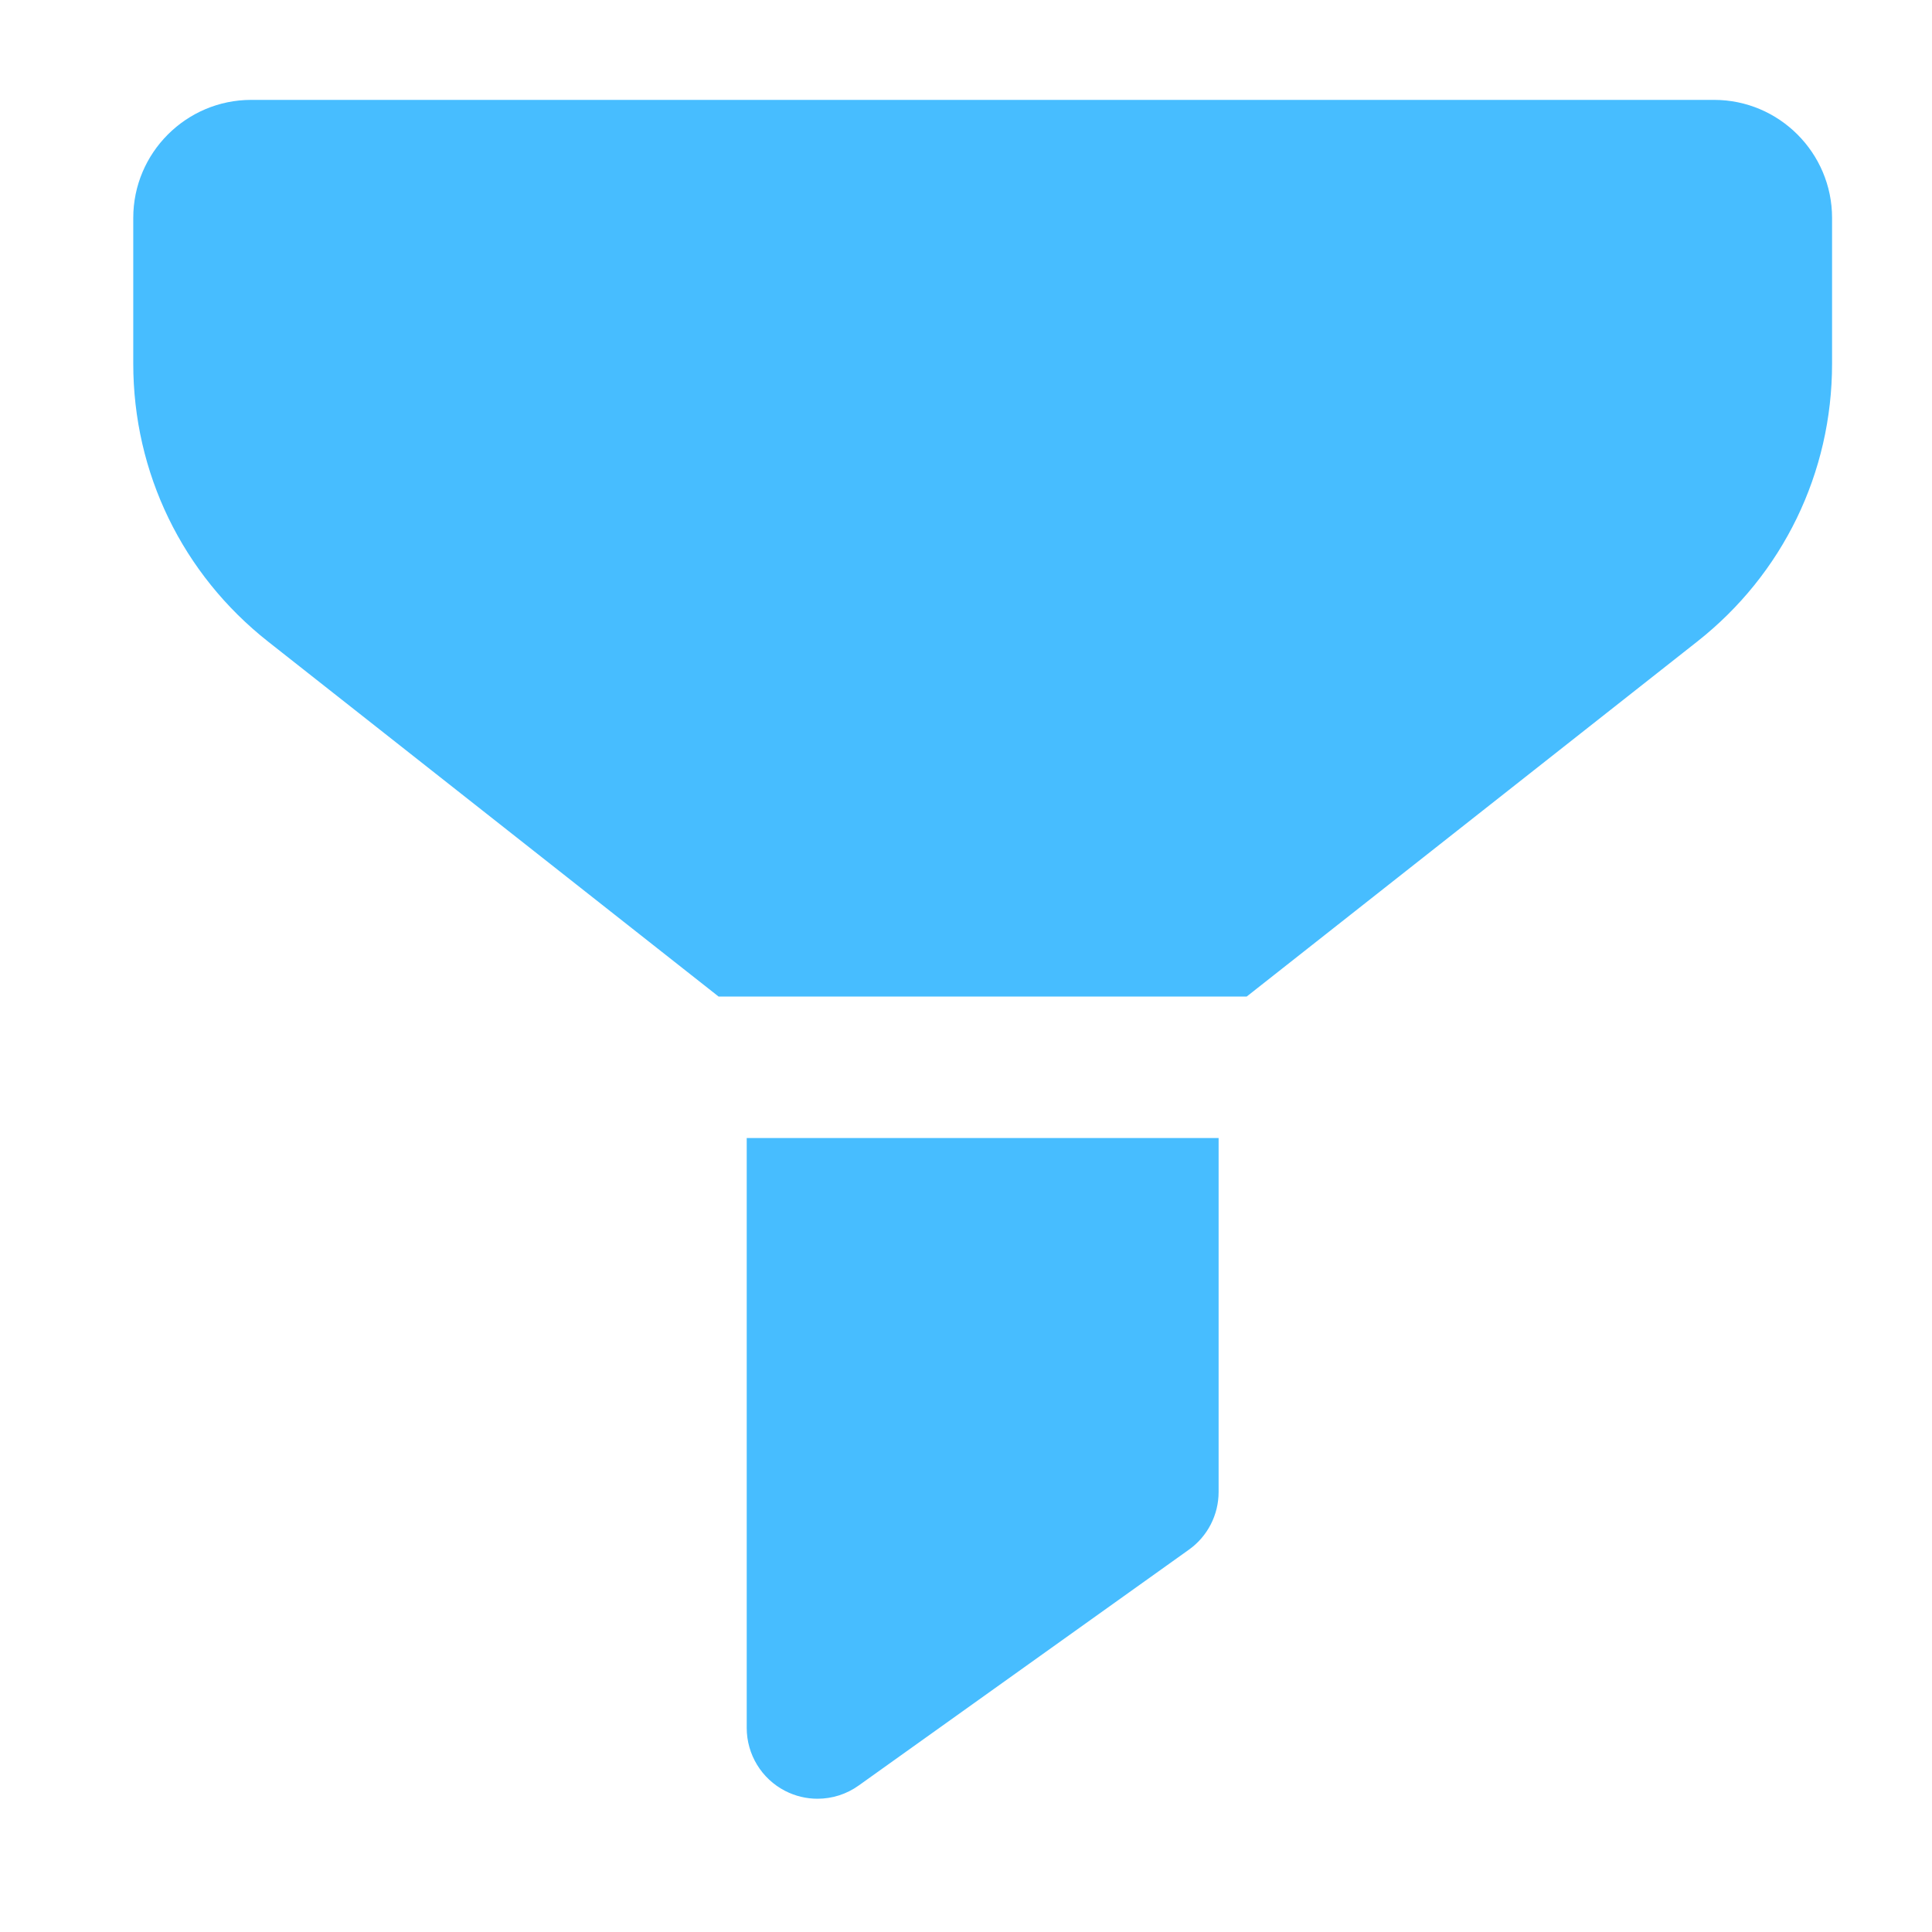 <svg width="40" height="40" viewBox="0 0 40 40" fill="none" xmlns="http://www.w3.org/2000/svg">
  <path
    d="M35.489 2.068H5.201C3.855 2.068 2.759 3.165 2.759 4.511V7.529C2.759 9.789 3.777 11.886 5.551 13.284L14.877 20.632H25.812L35.138 13.284C36.913 11.886 37.931 9.788 37.931 7.529V4.511C37.931 3.165 36.835 2.068 35.489 2.068Z"
    fill="#47BDFF" />
  <path
    d="M15.46 23.562V35.775C15.46 36.324 15.767 36.827 16.254 37.078C16.466 37.187 16.696 37.241 16.925 37.241C17.226 37.241 17.524 37.149 17.777 36.968L24.617 32.083C25.002 31.808 25.23 31.363 25.23 30.89V23.562H15.46Z"
    fill="#47BDFF" />
</svg>